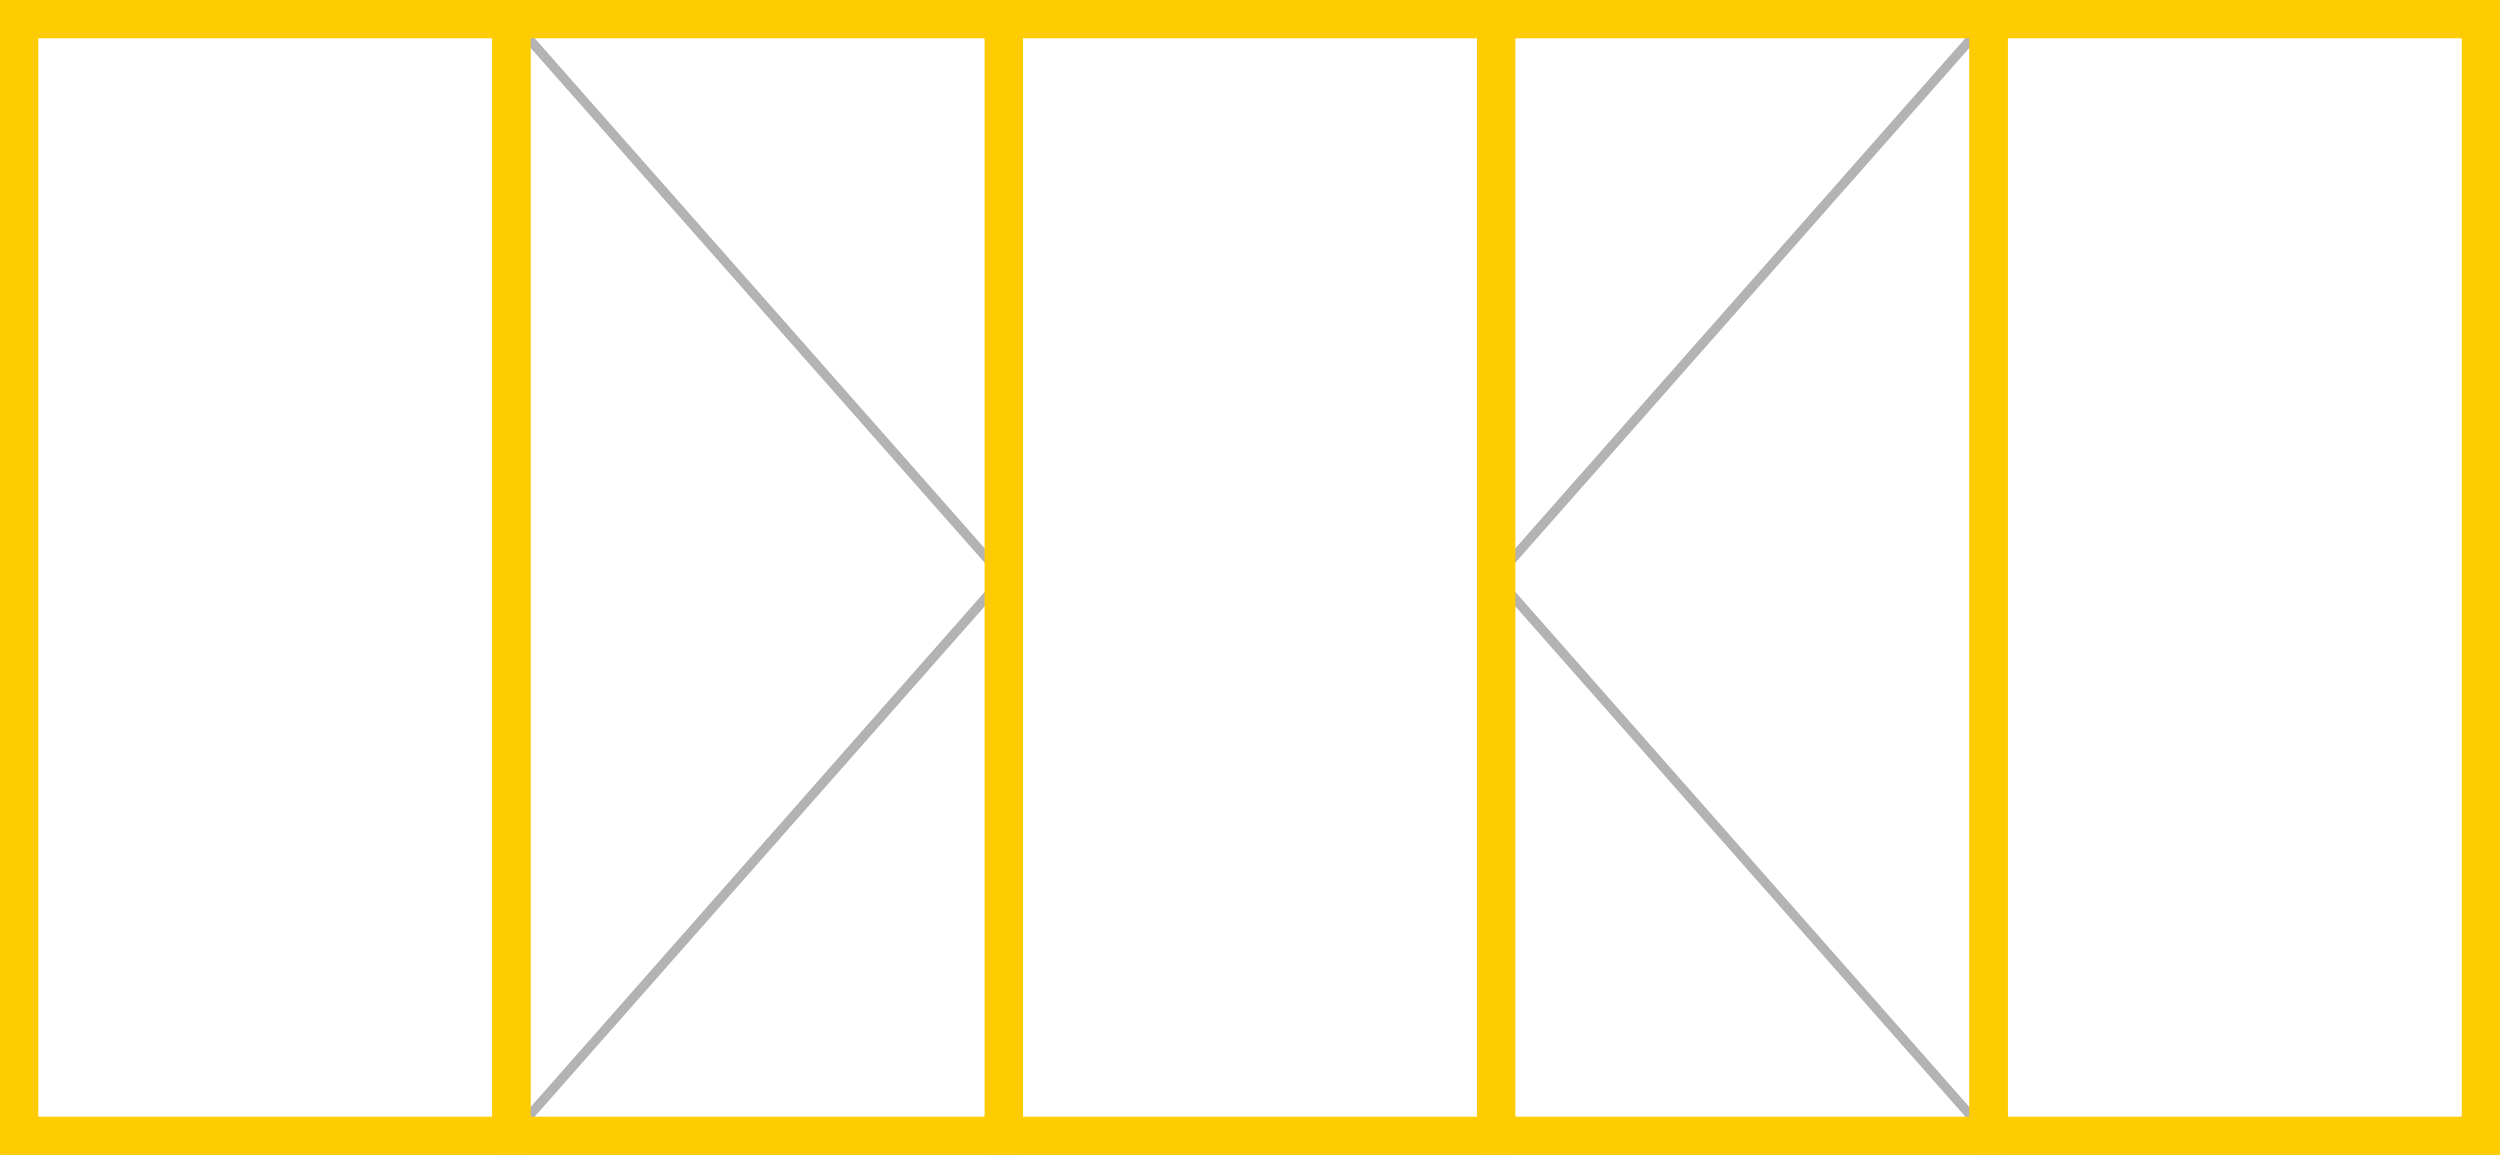 <?xml version="1.0" encoding="UTF-8"?> <!-- Creator: CorelDRAW X8 --> <svg xmlns="http://www.w3.org/2000/svg" xmlns:xlink="http://www.w3.org/1999/xlink" xml:space="preserve" width="523.097mm" height="241.658mm" style="shape-rendering:geometricPrecision; text-rendering:geometricPrecision; image-rendering:optimizeQuality; fill-rule:evenodd; clip-rule:evenodd" viewBox="0 0 8431 3895"> <defs> <style type="text/css"> <![CDATA[ .fil0 {fill:#B3B3B3;fill-rule:nonzero} .fil1 {fill:#FECC00;fill-rule:nonzero} ]]> </style> </defs> <g id="Слой_x0020_1">  <path class="fil0" d="M1737 54l1670 1893 -1670 1894 -24 -21 1651 -1873 -1651 -1872 24 -21z"></path> <path class="fil0" d="M6718 75l-1651 1872 1651 1873 -24 21 -1670 -1894 1670 -1893 24 21z"></path> <path class="fil1" d="M64 0l1725 0 0 3895 -1789 0 0 -3895 64 0zm1596 129l-1531 0 0 3637 1531 0 0 -3637z"></path> <path class="fil1" d="M1725 0l1725 0 0 3895 -1790 0 0 -3895 65 0zm1596 129l-1532 0 0 3637 1532 0 0 -3637z"></path> <path class="fil1" d="M3385 0l1725 0 0 3895 -1789 0 0 -3895 64 0zm1596 129l-1531 0 0 3637 1531 0 0 -3637z"></path> <path class="fil1" d="M5046 0l1725 0 0 3895 -1790 0 0 -3895 65 0zm1596 129l-1532 0 0 3637 1532 0 0 -3637z"></path> <path class="fil1" d="M6706 0l1725 0 0 3895 -1789 0 0 -3895 64 0zm1596 129l-1531 0 0 3637 1531 0 0 -3637z"></path> </g> </svg> 